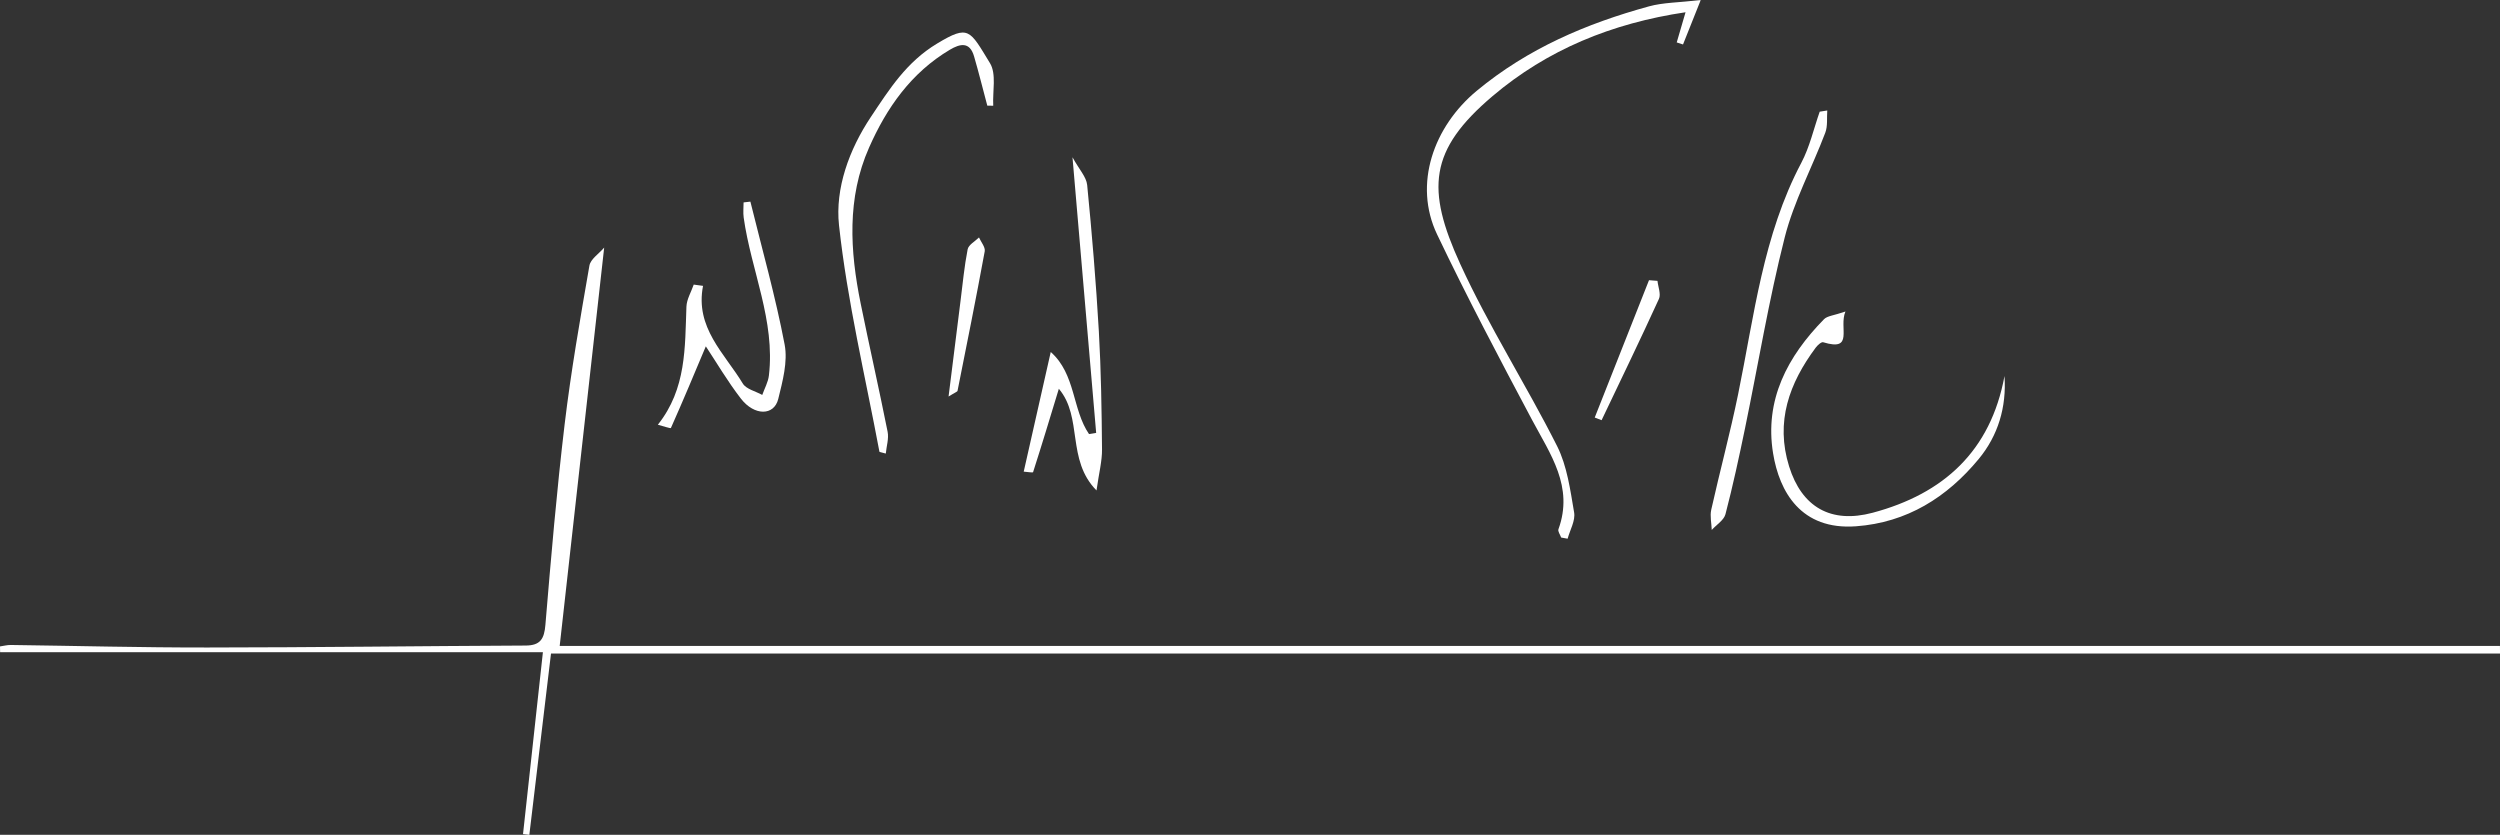 <?xml version="1.0" encoding="UTF-8"?>
<svg id="Livello_2" xmlns="http://www.w3.org/2000/svg" viewBox="0 0 969.33 323.69">
  <rect x="0" y="0" width="969.33" height="323.69" fill="#333333" stroke="none"/>
  <defs>
    <style>
      .cls-1 {
        fill: #fff;
        fill-rule: evenodd;
      }
    </style>
  </defs>
  <g id="Livello_1-2" data-name="Livello_1">
    <g>
      <path class="cls-1" d="M969.33,253.4H213.64c-2.87,24.02-5.64,47.15-8.4,70.29-.82-.09-1.63-.19-2.45-.28,2.51-22.95,5.01-45.89,7.71-70.53H.04c-.02-.75-.03-1.49-.04-2.24,1.39-.19,2.79-.58,4.18-.56,25.41.33,50.83,1.01,76.25.98,41.12-.03,82.23-.57,123.35-.76,5.74-.02,7.24-2.58,7.69-8.03,2.18-25.98,4.38-51.98,7.47-77.86,2.46-20.56,6.05-40.99,9.59-61.4.44-2.55,3.68-4.61,5.73-7.01-5.81,52.04-11.46,102.61-17.25,154.45h752.3c.01.98.02,1.97.03,2.96"/>
      <path class="cls-1" d="M605.32,208.43c-.38-1.09-1.37-2.4-1.06-3.23,6-16.49-3.15-29.08-10.27-42.46-12.63-23.75-25.2-47.57-36.78-71.84-9.3-19.49-1.37-41.82,15.38-55.7,19.83-16.42,42.47-26.06,66.76-32.73,5.53-1.52,11.5-1.46,20.08-2.46-2.76,6.93-4.81,12.08-6.87,17.23-.81-.26-1.63-.52-2.44-.79,1.1-3.73,2.19-7.47,3.42-11.7-28.54,4.24-53.62,14.53-74.84,32.53-24.69,20.94-25.78,36.07-12.53,65.06,11.08,24.21,25.59,46.83,37.58,70.65,3.89,7.74,5.09,16.99,6.59,25.71.55,3.15-1.6,6.77-2.52,10.17l-2.51-.45Z"/>
      <path class="cls-1" d="M343.45,175.86c-1.9-.54-2.45-.58-2.47-.72-5.48-29.24-12.47-58.32-15.67-87.81-1.54-14.22,3.9-29.33,12.38-42.03,7.14-10.69,13.75-21.26,25.71-28.45,12.27-7.37,12.56-5.28,20.45,7.64,2.56,4.19.96,10.93,1.26,16.5-.76,0-1.53-.01-2.3-.02-1.7-6.37-3.29-12.78-5.13-19.11-1.67-5.76-5.38-4.96-9.4-2.57-14.99,8.9-24.52,22.53-31.33,37.97-8.64,19.56-7.39,40.02-3.24,60.42,3.37,16.6,7.14,33.13,10.45,49.74.52,2.62-.43,5.52-.71,8.45"/>
      <path class="cls-1" d="M415.84,60.98c2.58,4.72,5.38,7.61,5.69,10.74,1.86,18.89,3.44,37.81,4.53,56.76.87,15.24,1.09,30.53,1.23,45.8.04,4.5-1.17,9.02-2.14,15.88-11.76-11.93-5.21-28.25-14.6-39.42-3.45,11.33-6.62,21.86-9.99,32.33-.09.28-2.25-.11-3.63-.2,3.45-15.27,6.8-30.13,10.48-46.39,9.73,8.61,8.31,22.34,14.84,31.82.92-.15,1.85-.3,2.77-.45-2.97-34.64-5.95-69.27-9.18-106.87"/>
      <path class="cls-1" d="M272.59,110.83c-3.16,16.24,8.32,26.15,15.41,37.87,1.33,2.2,4.97,2.99,7.55,4.43.89-2.51,2.28-4.96,2.58-7.53,2.51-21.31-6.91-40.75-9.78-61.23-.27-1.93-.04-3.93-.04-5.89.88-.1,1.76-.2,2.64-.3,4.54,18.45,9.73,36.78,13.28,55.42,1.27,6.66-.79,14.23-2.48,21.1-1.62,6.54-9.23,6.63-14.47-.13-5.25-6.79-9.62-14.27-13.61-20.28-4.36,10.38-8.82,21.08-13.54,31.66-.12.27-3.15-.77-5.06-1.27,11.1-13.95,10.49-29.95,11.08-45.77.11-2.88,1.85-5.71,2.83-8.56,1.21.17,2.41.33,3.62.49"/>
      <path class="cls-1" d="M715.53,120.79c-2.66,6.33,3.5,15.62-8.63,11.91-.7-.22-2.18,1.15-2.88,2.08-10.27,13.81-15.73,28.73-10.32,46.08,4.92,15.78,16.21,22.27,32.39,17.95,27.52-7.35,45.74-23.91,51.12-53.01.82,12.13-2.51,23.1-9.99,32.16-12.28,14.86-27.81,24.65-47.6,26.1-21.34,1.56-29.7-13.4-32.13-28.25-3.4-20.74,5.57-37.61,19.74-52.04,1.29-1.32,3.81-1.43,8.29-2.98"/>
      <path class="cls-1" d="M708.49,42.84c-.22,2.89.22,6.03-.77,8.62-5.14,13.56-12.16,26.59-15.71,40.52-6.21,24.44-10.31,49.42-15.42,74.15-2.3,11.12-4.7,22.24-7.57,33.24-.61,2.34-3.49,4.08-5.32,6.11-.09-2.63-.75-5.39-.19-7.87,3.34-14.94,7.34-29.73,10.41-44.72,6.25-30.45,9.63-61.62,24.51-89.77,3.25-6.15,4.8-13.19,7.13-19.82.97-.15,1.95-.31,2.92-.46"/>
      <path class="cls-1" d="M367.79,153.74c1.68-13.39,3.14-25.2,4.63-37,.85-6.71,1.47-13.46,2.77-20.08.35-1.75,2.88-3.08,4.4-4.59.79,1.8,2.51,3.77,2.22,5.37-3.32,18.06-6.94,36.07-10.54,54.08-.08.39-.95.63-3.49,2.23"/>
      <path class="cls-1" d="M618.33,161.89c7.01-17.75,14.03-35.5,21.04-53.25,1.1.08,2.2.17,3.29.26.24,2.35,1.41,5.13.56,6.99-7.2,15.77-14.77,31.38-22.23,47.03-.89-.34-1.78-.69-2.67-1.03"/>
    </g>
  </g>
</svg>